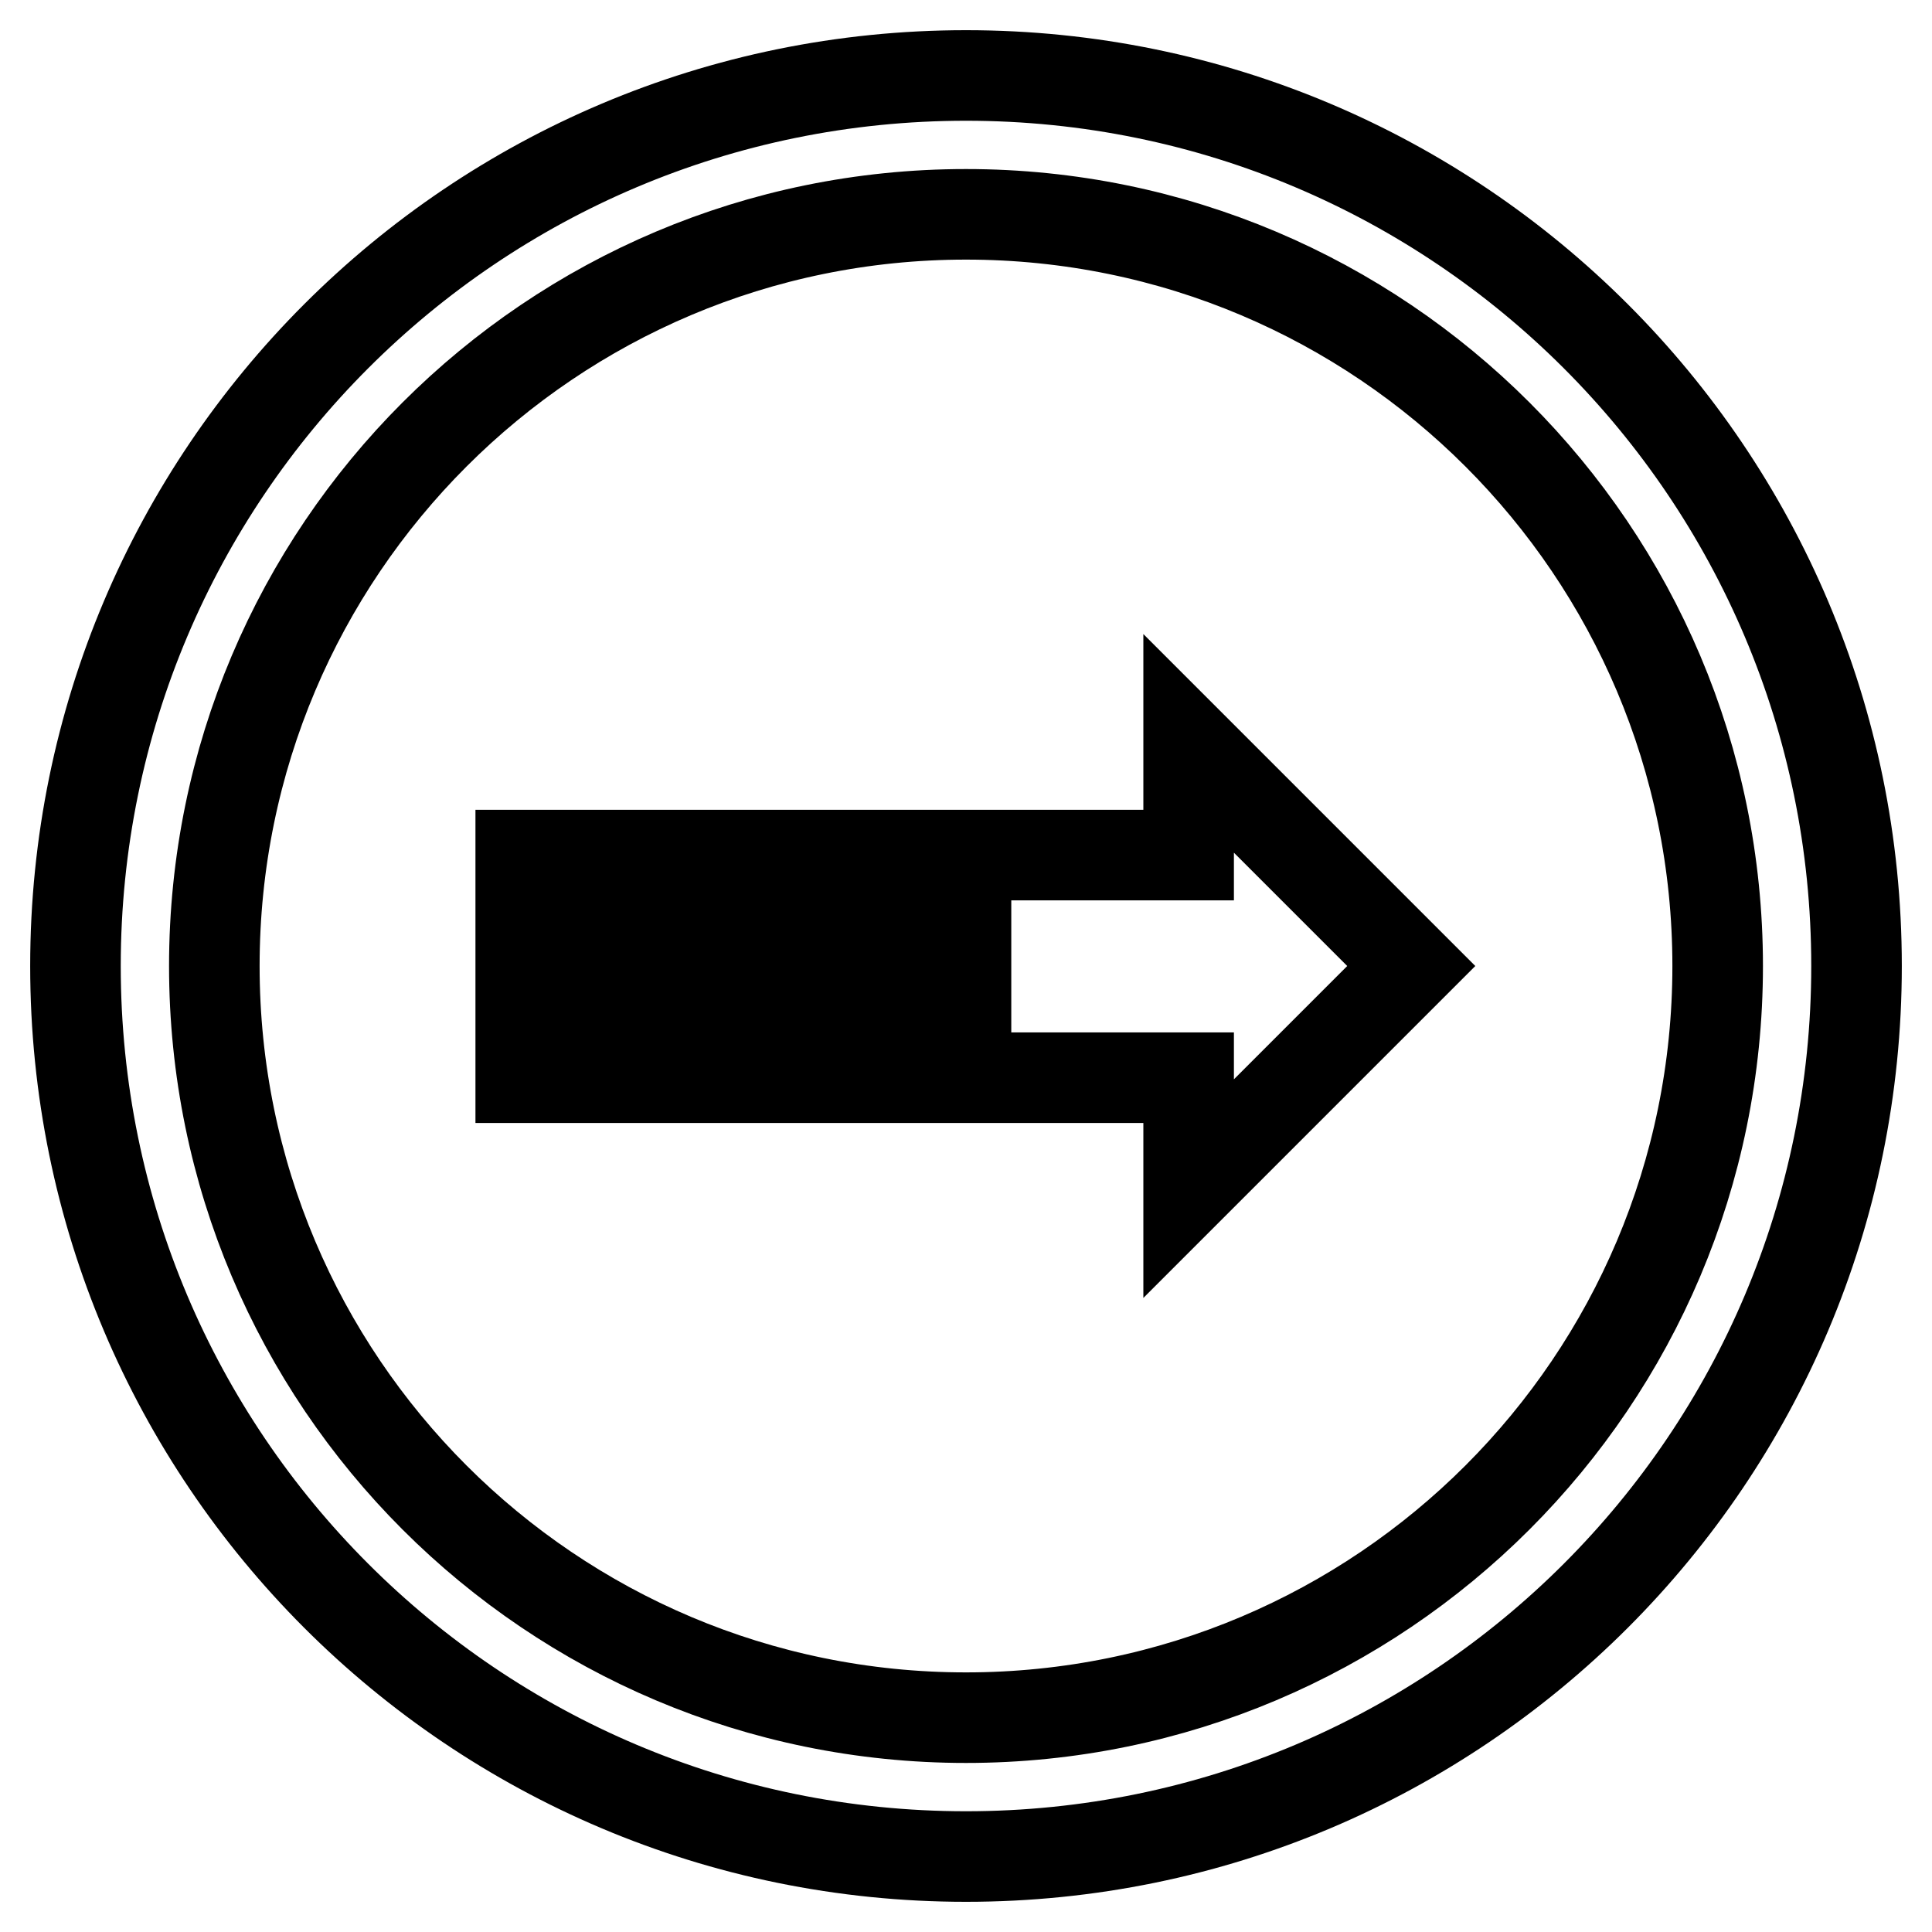<?xml version="1.0" encoding="utf-8"?>
<!-- Svg Vector Icons : http://www.onlinewebfonts.com/icon -->
<!DOCTYPE svg PUBLIC "-//W3C//DTD SVG 1.1//EN" "http://www.w3.org/Graphics/SVG/1.1/DTD/svg11.dtd">
<svg version="1.1" xmlns="http://www.w3.org/2000/svg" xmlns:xlink="http://www.w3.org/1999/xlink" x="0px" y="0px" viewBox="0 0 256 256" enable-background="new 0 0 256 256" xml:space="preserve">
<g> <path stroke-width="12" fill-opacity="0" stroke="#000000"  d="M128,246c65.2,0,118-52.8,118-118c0-65.2-52.8-118-118-118C62.8,10,10,62.8,10,128 C10,193.2,62.8,246,128,246z M128,28.4c55,0,99.6,44.6,99.6,99.6S183,227.6,128,227.6S28.4,183,28.4,128S73,28.4,128,28.4z  M69,113.3h7.4v29.5H69V113.3z M83.8,113.3h7.4v29.5h-7.4V113.3z M98.5,113.3h7.4v29.5h-7.4V113.3z M157.5,157.5L187,128 l-29.5-29.5v14.8H128v29.5h29.5V157.5z M113.3,113.3h7.4v29.5h-7.4V113.3z"/></g>
</svg>